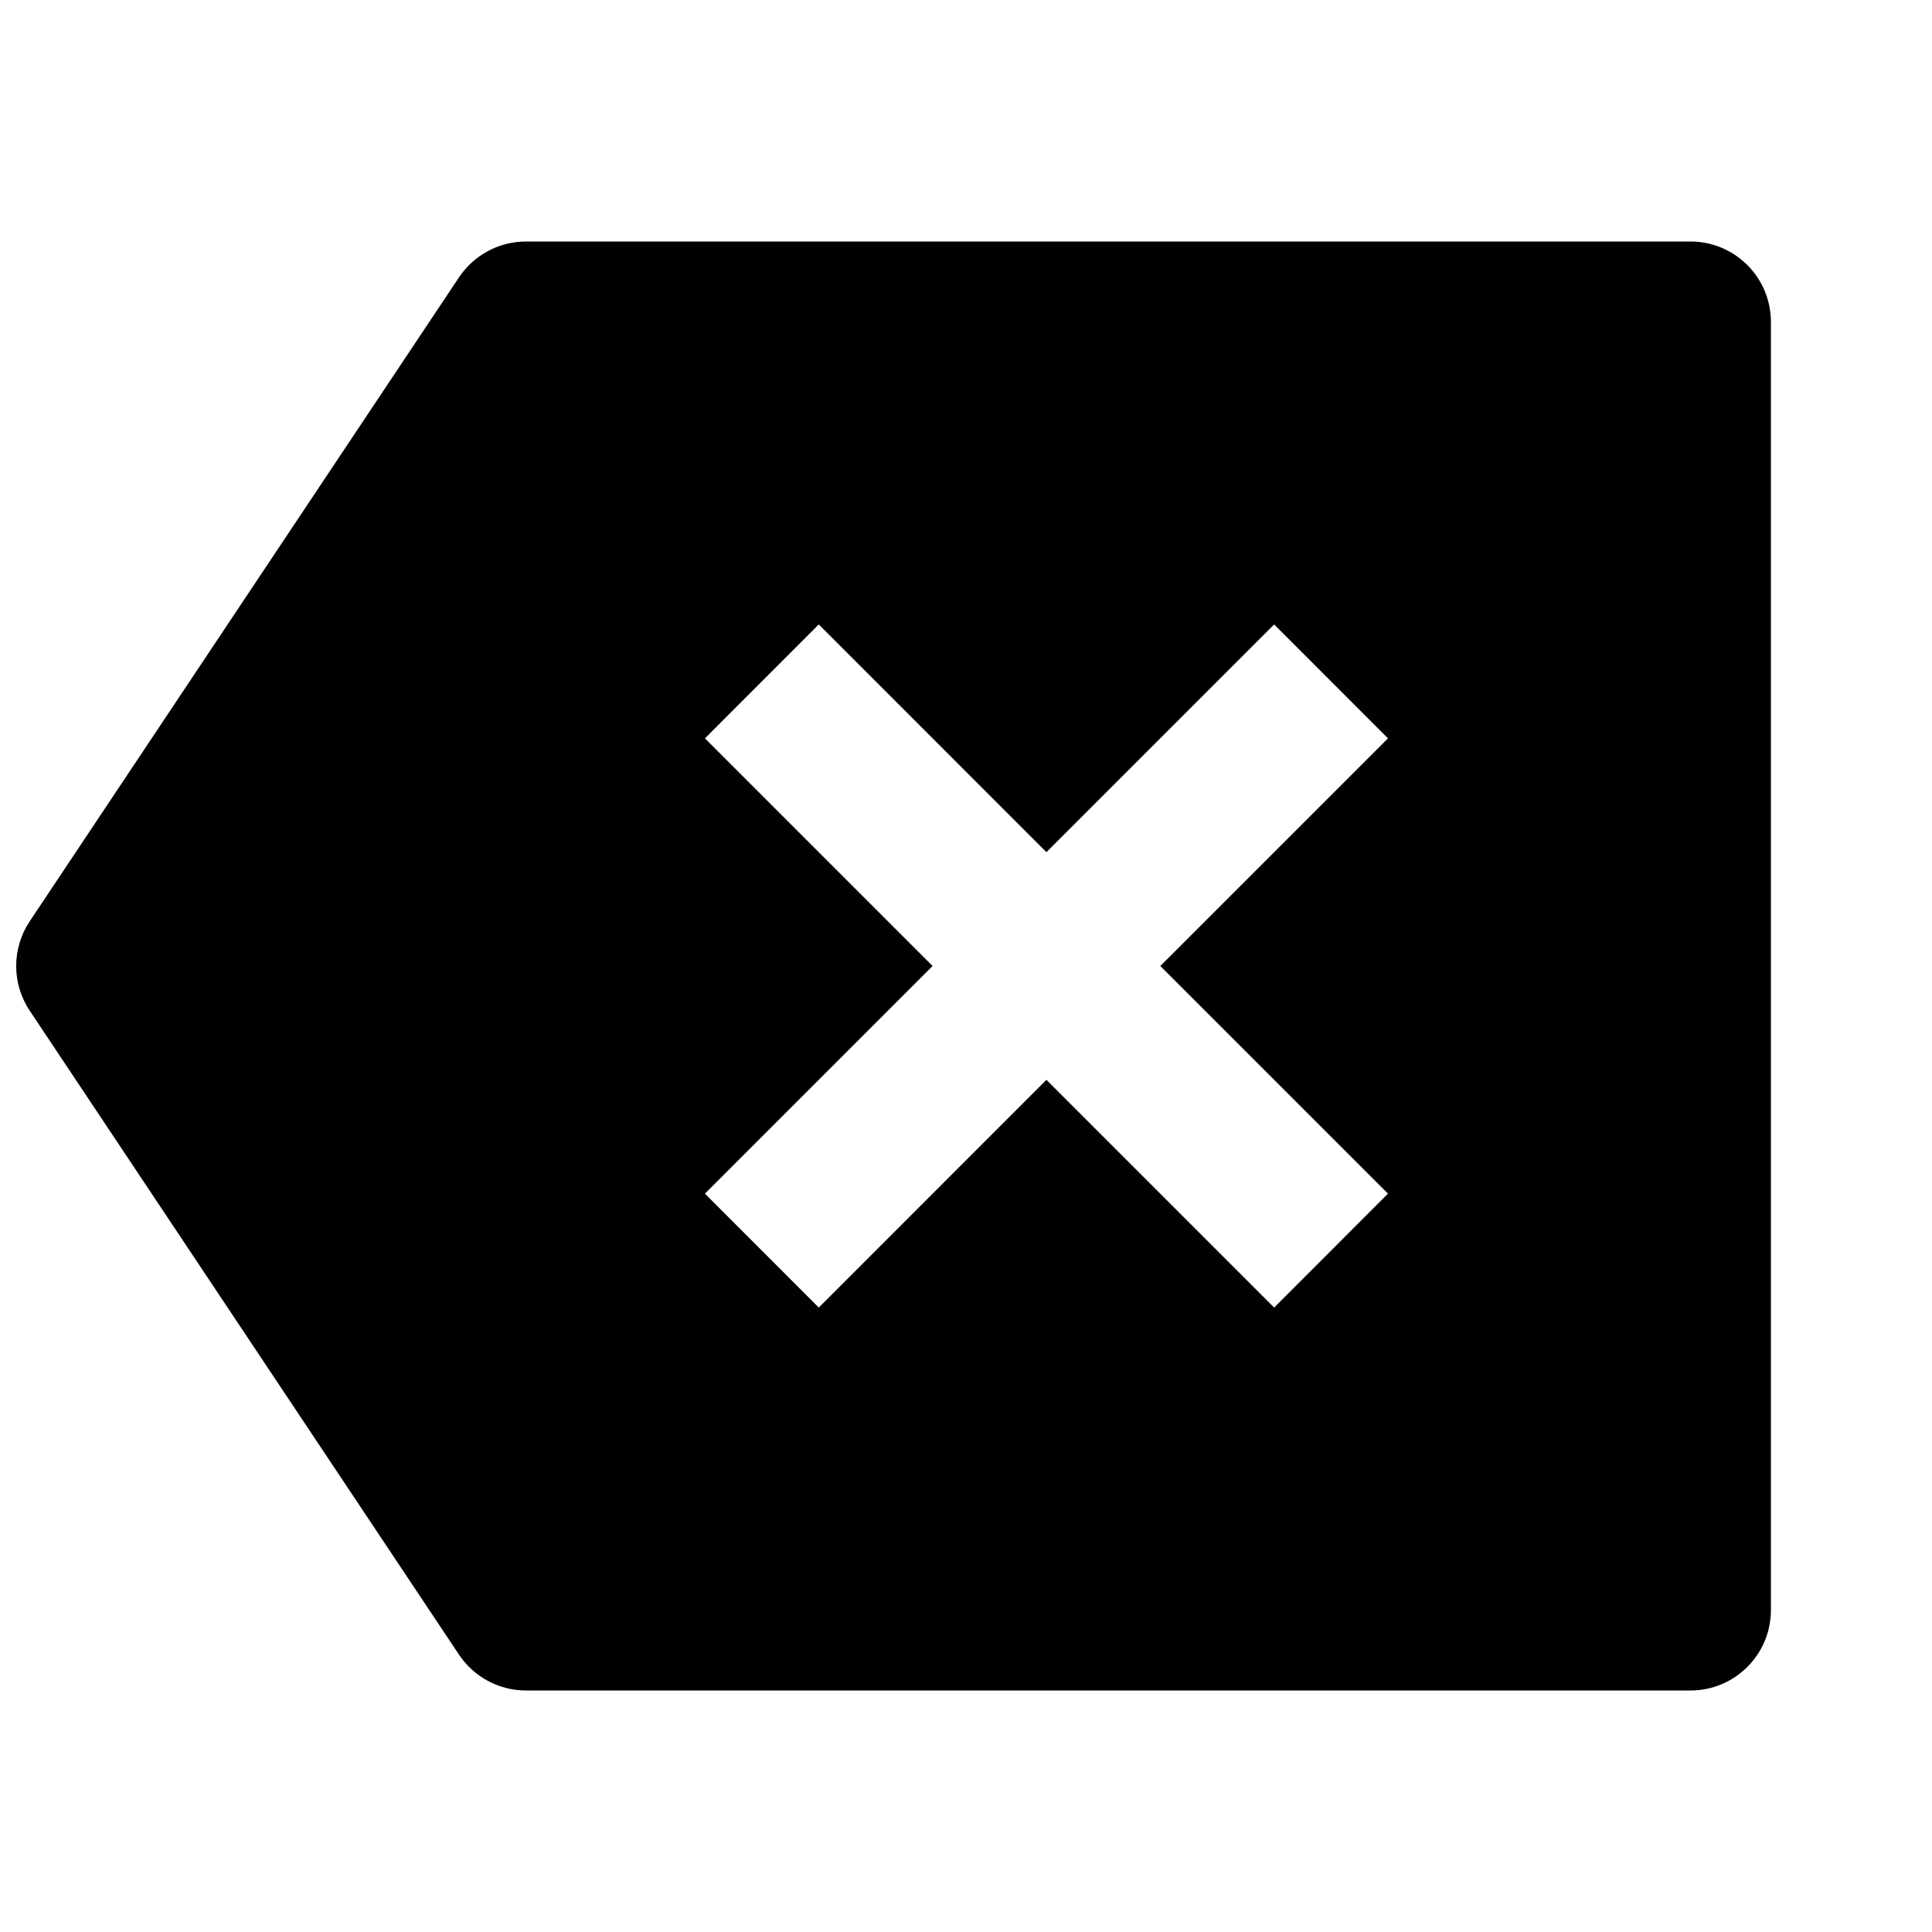 <svg viewBox="0 0 24 24" fill="currentColor" xmlns="http://www.w3.org/2000/svg"><path d="M6.535 3H20.999C21.552 3 21.999 3.448 21.999 4V20C21.999 20.552 21.552 21 20.999 21H6.535C6.2 21 5.888 20.833 5.702 20.555L0.369 12.555C0.145 12.219 0.145 11.781 0.369 11.445L5.702 3.445C5.888 3.167 6.2 3 6.535 3ZM12.999 10.586L10.171 7.757L8.757 9.172L11.585 12L8.757 14.828L10.171 16.243L12.999 13.414L15.828 16.243L17.242 14.828L14.414 12L17.242 9.172L15.828 7.757L12.999 10.586Z"/></svg>